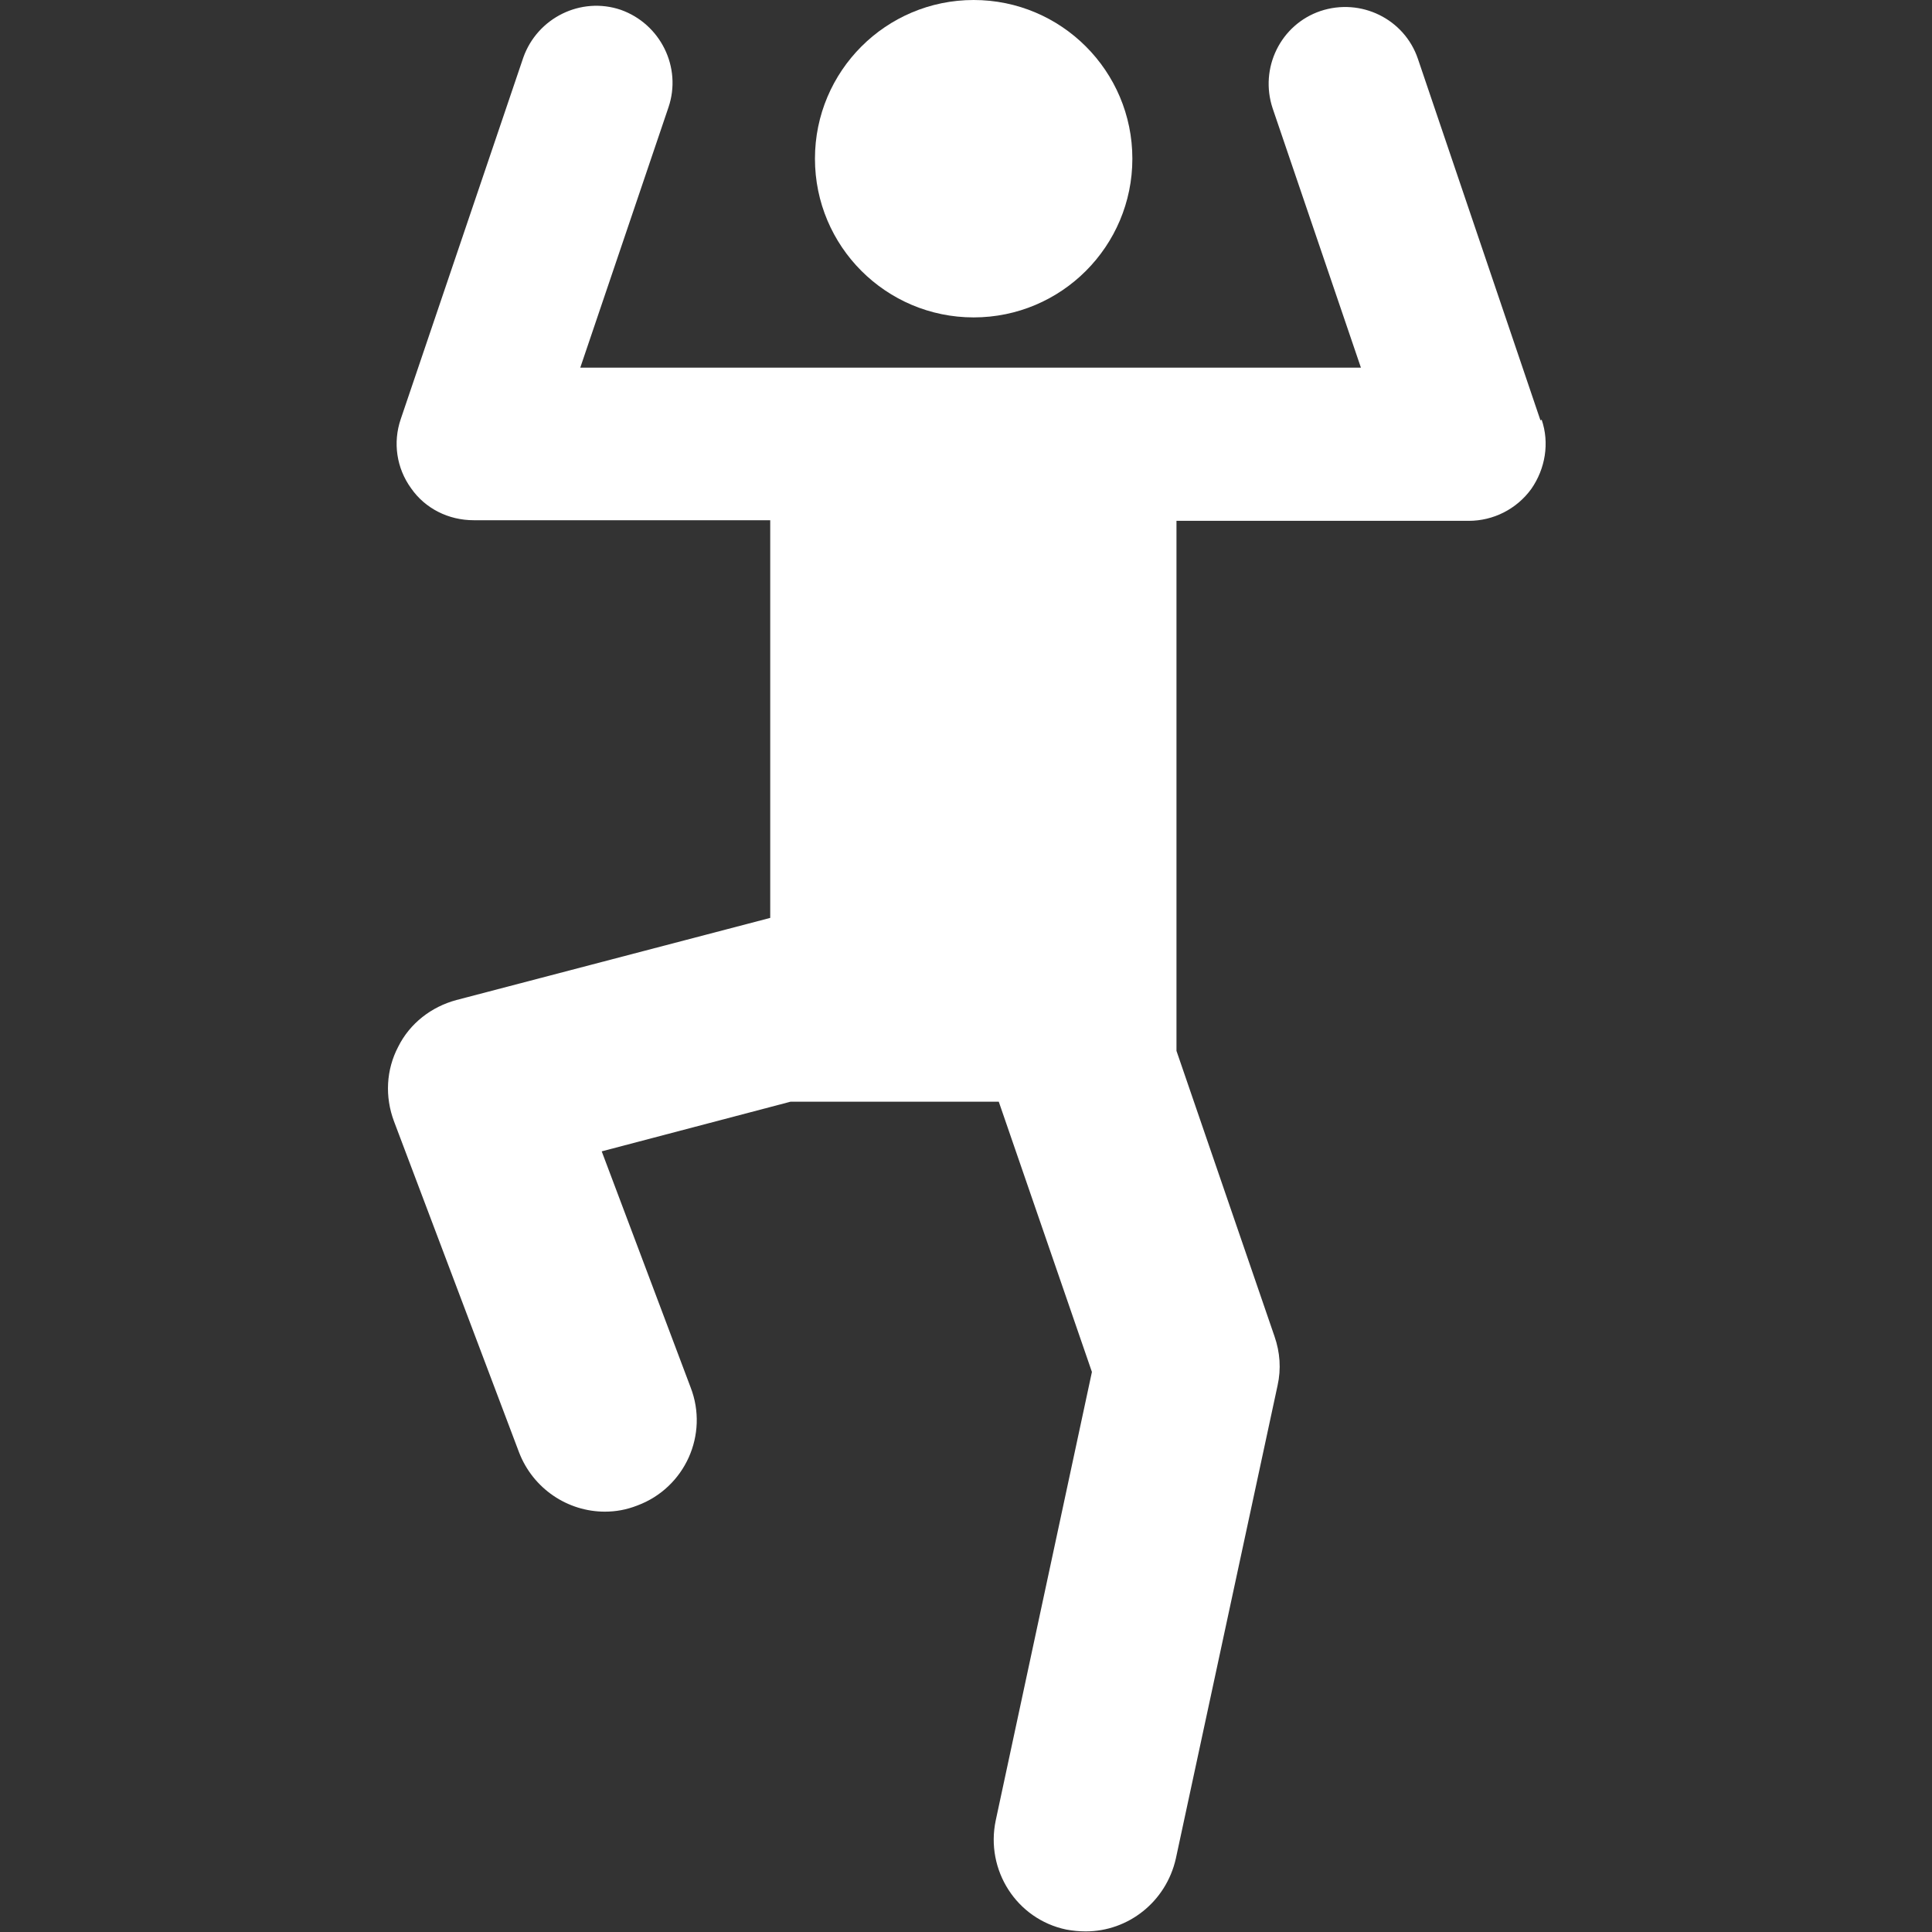 <svg xmlns="http://www.w3.org/2000/svg" viewBox="0 0 315.3 315.3" fill="#fff"><rect x="0" y="0" width="315.3" height="315.3" fill="#333333" stroke="none"/><path d="m251.4 68.6l-20-59c-2.2-6.5-9.3-10-15.9-7.8-6.5 2.2-10 9.3-7.8 15.9l14.4 42.3h-127.4l14.4-42.5c2.2-6.5-1.3-13.6-7.8-15.9-6.5-2.2-13.6 1.3-15.9 7.8l-20 59c-1.3 3.8-0.7 8 1.7 11.3 2.3 3.3 6.1 5.2 10.2 5.2h48.4v64.9l-51.2 13.4c-4.1 1.1-7.6 3.8-9.5 7.6-2 3.8-2.2 8.2-0.7 12.2l20.4 54c2.3 6 8 9.7 14 9.7 1.8 0 3.5-0.3 5.3-1 7.8-2.9 11.7-11.6 8.7-19.3l-14.5-38.5 30.8-8.1h34l15.2 44.1-15.7 73.2c-1.7 8.1 3.4 16.1 11.5 17.8 1.1 0.2 2.1 0.3 3.2 0.3 6.9 0 13.1-4.8 14.7-11.9l16.6-77.2c0.6-2.7 0.4-5.4-0.5-8l-16-46.6v-86.5h47.7c4 0 7.8-1.9 10.2-5.2 2.3-3.3 3-7.5 1.7-11.3z"/><circle cx="158.9" cy="25.9" r="25.9"/></svg>